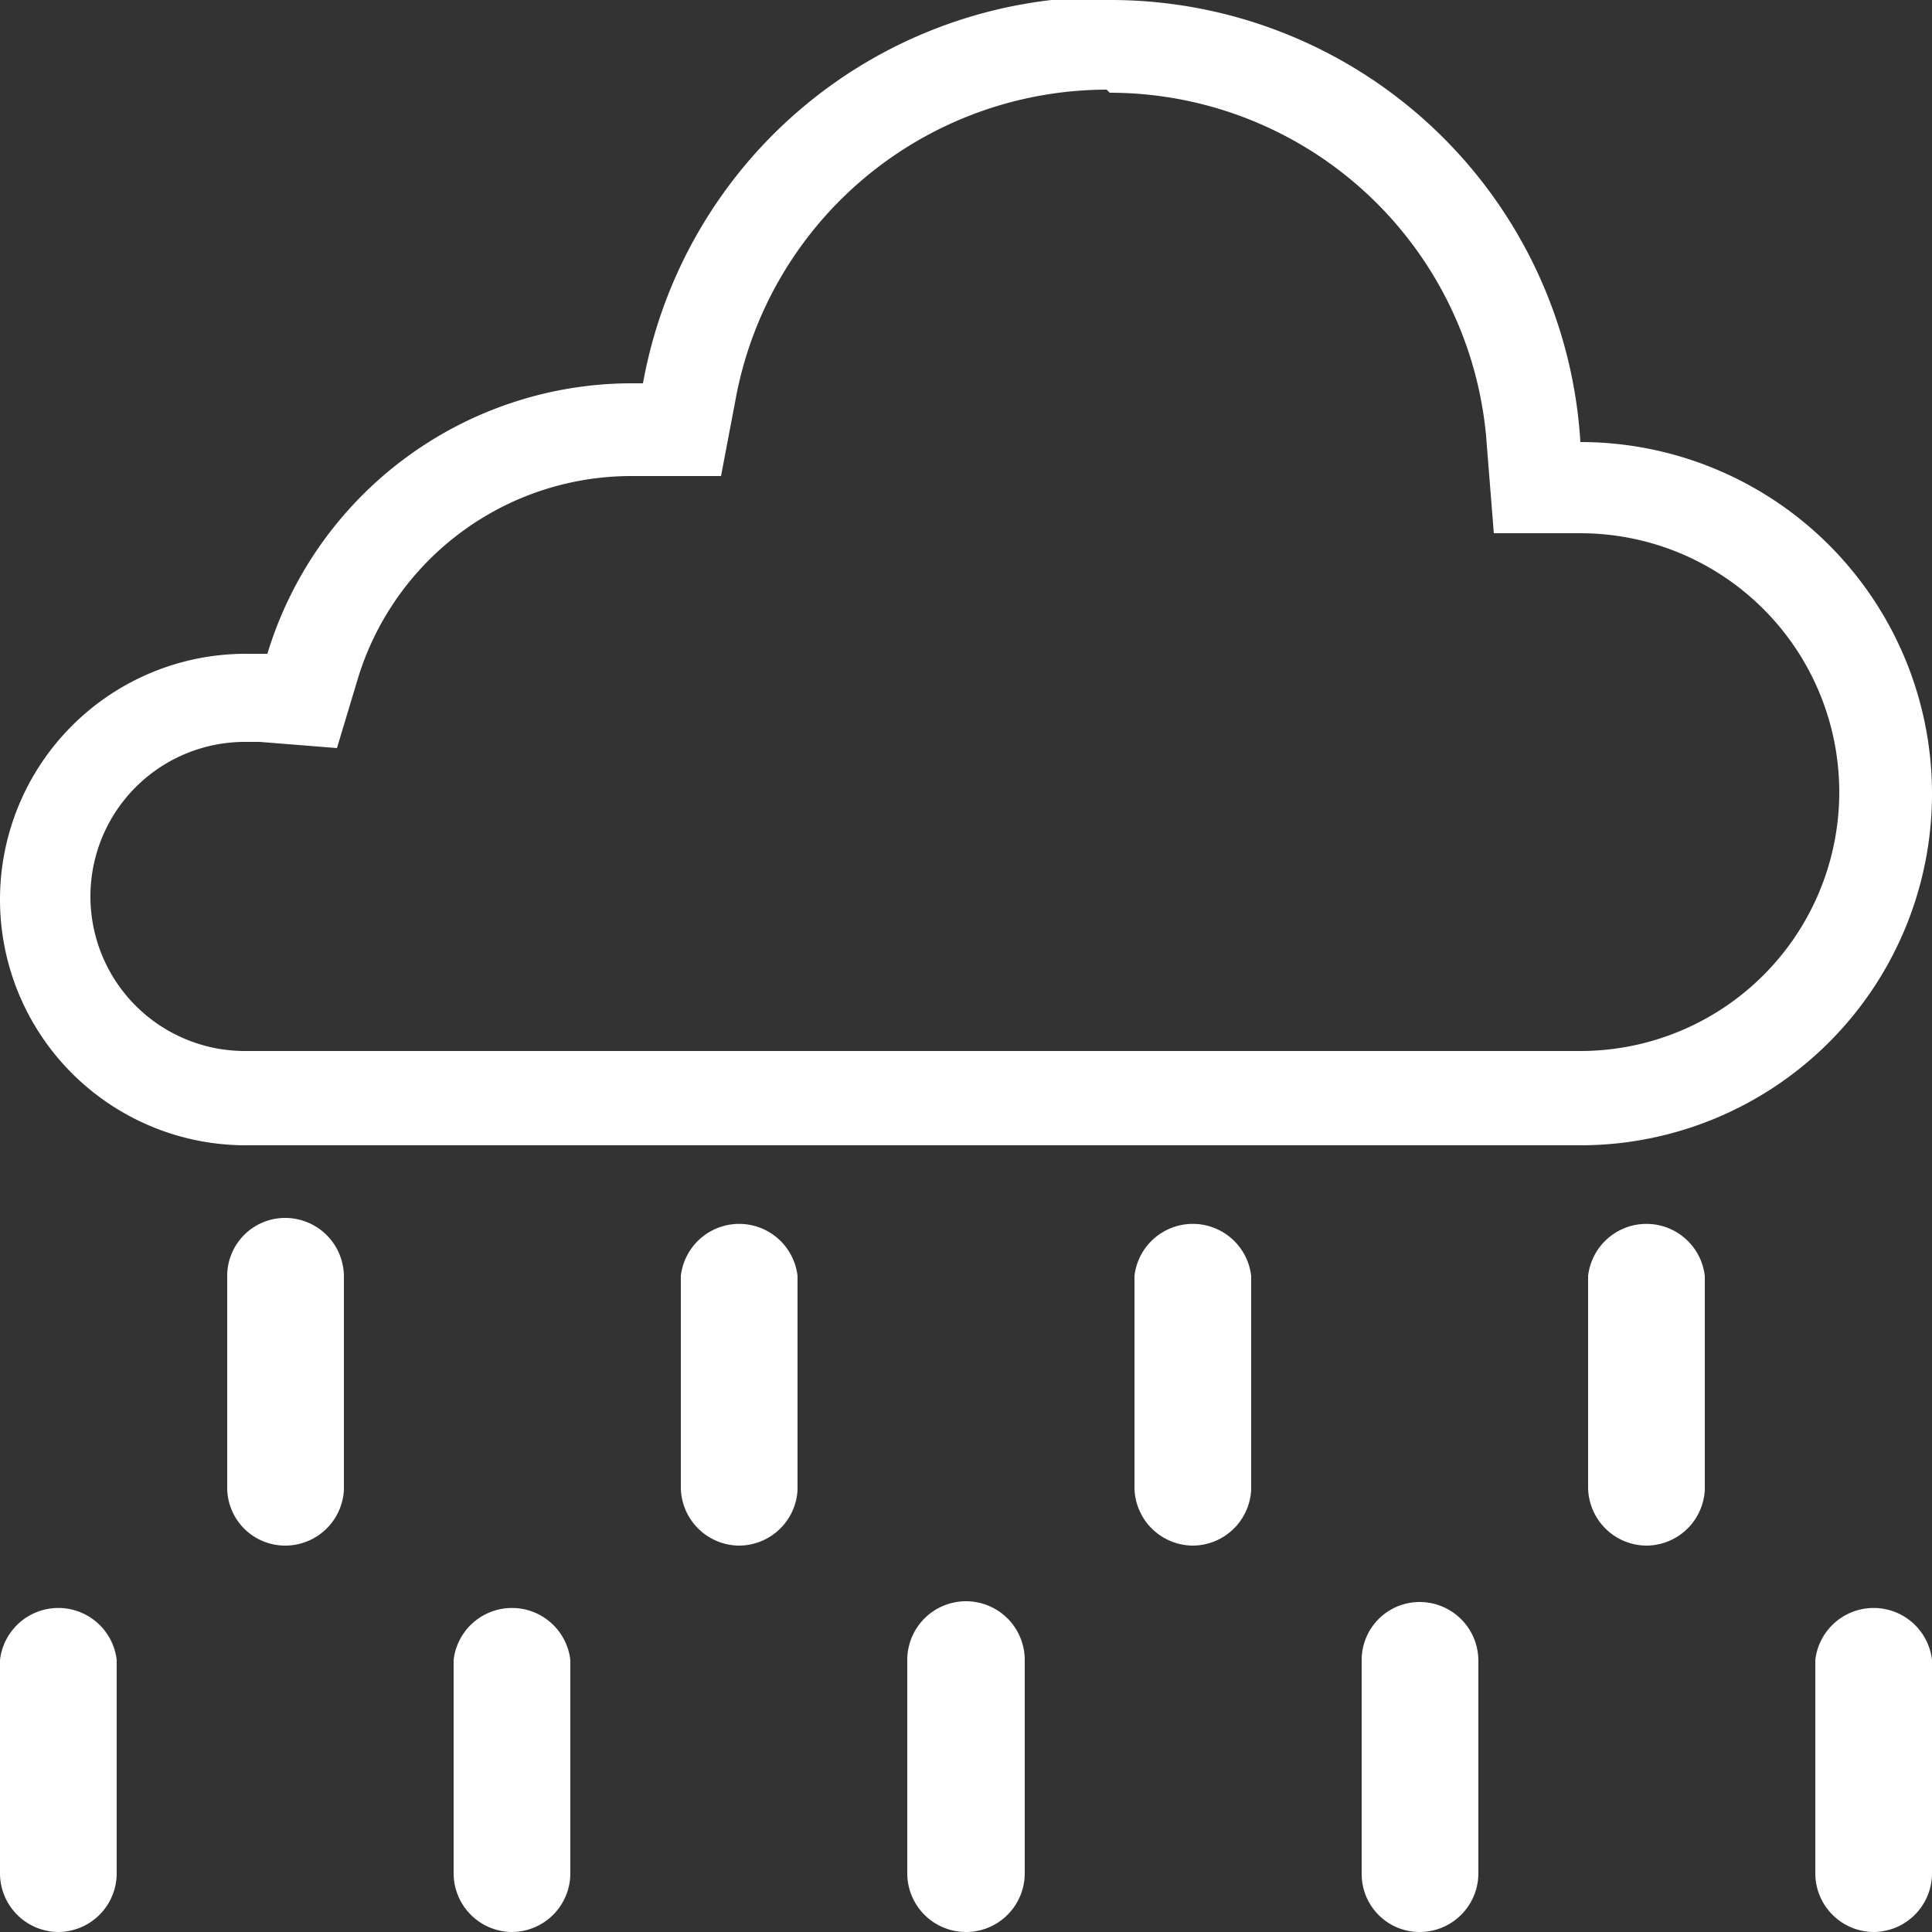 <svg xmlns="http://www.w3.org/2000/svg" viewBox="0 0 25 25"><rect x="0" y="0" width="25" height="25" fill="#333333" stroke="none"/><defs><style>.cls-1{fill:#fff;}</style></defs><g id="レイヤー_2" data-name="レイヤー 2"><g id="レイヤー_1-2" data-name="レイヤー 1"><path class="cls-1" d="M14.36,1.2a4.89,4.89,0,0,1,4.88,4.57l.09,1.13h1.12a3.35,3.35,0,1,1,0,6.7H3.17a2,2,0,0,1,0-4h.19l1,.08.28-.93A3.7,3.7,0,0,1,8.17,6.16h.16l1,0,.19-1a4.89,4.89,0,0,1,4.8-4m0-1.2a6.08,6.08,0,0,0-6,5H8.17A4.93,4.93,0,0,0,3.46,8.46l-.28,0a3.18,3.18,0,0,0,0,6.36H20.45a4.55,4.55,0,1,0,0-9.1h0A6.09,6.09,0,0,0,14.36,0Z"/><path class="cls-1" d="M18.37,25a.75.75,0,0,1-.75-.75V21.48a.75.75,0,0,1,.75-.75.76.76,0,0,1,.76.75v2.77A.76.76,0,0,1,18.37,25Z"/><path class="cls-1" d="M12.5,25a.76.76,0,0,1-.76-.75V21.48a.76.76,0,0,1,1.52,0v2.77A.76.76,0,0,1,12.5,25Z"/><path class="cls-1" d="M21.31,20a.76.76,0,0,1-.76-.75V16.51a.76.76,0,0,1,1.51,0v2.77A.76.76,0,0,1,21.31,20Z"/><path class="cls-1" d="M24.24,25a.76.76,0,0,1-.75-.75V21.48a.76.76,0,0,1,1.51,0v2.77A.76.76,0,0,1,24.24,25Z"/><path class="cls-1" d="M15.43,20a.76.76,0,0,1-.75-.75V16.51a.76.76,0,0,1,1.51,0v2.77A.76.76,0,0,1,15.43,20Z"/><path class="cls-1" d="M9.56,20a.76.76,0,0,1-.75-.75V16.51a.76.76,0,0,1,1.51,0v2.77A.76.76,0,0,1,9.56,20Z"/><path class="cls-1" d="M.75,25A.76.76,0,0,1,0,24.25V21.48a.76.76,0,0,1,1.51,0v2.77A.76.76,0,0,1,.75,25Z"/><path class="cls-1" d="M3.69,20a.75.75,0,0,1-.75-.75V16.51a.75.75,0,0,1,.75-.75.76.76,0,0,1,.76.75v2.77A.76.76,0,0,1,3.69,20Z"/><path class="cls-1" d="M6.63,25a.76.76,0,0,1-.76-.75V21.48a.76.76,0,0,1,1.51,0v2.77A.76.76,0,0,1,6.63,25Z"/></g></g></svg>